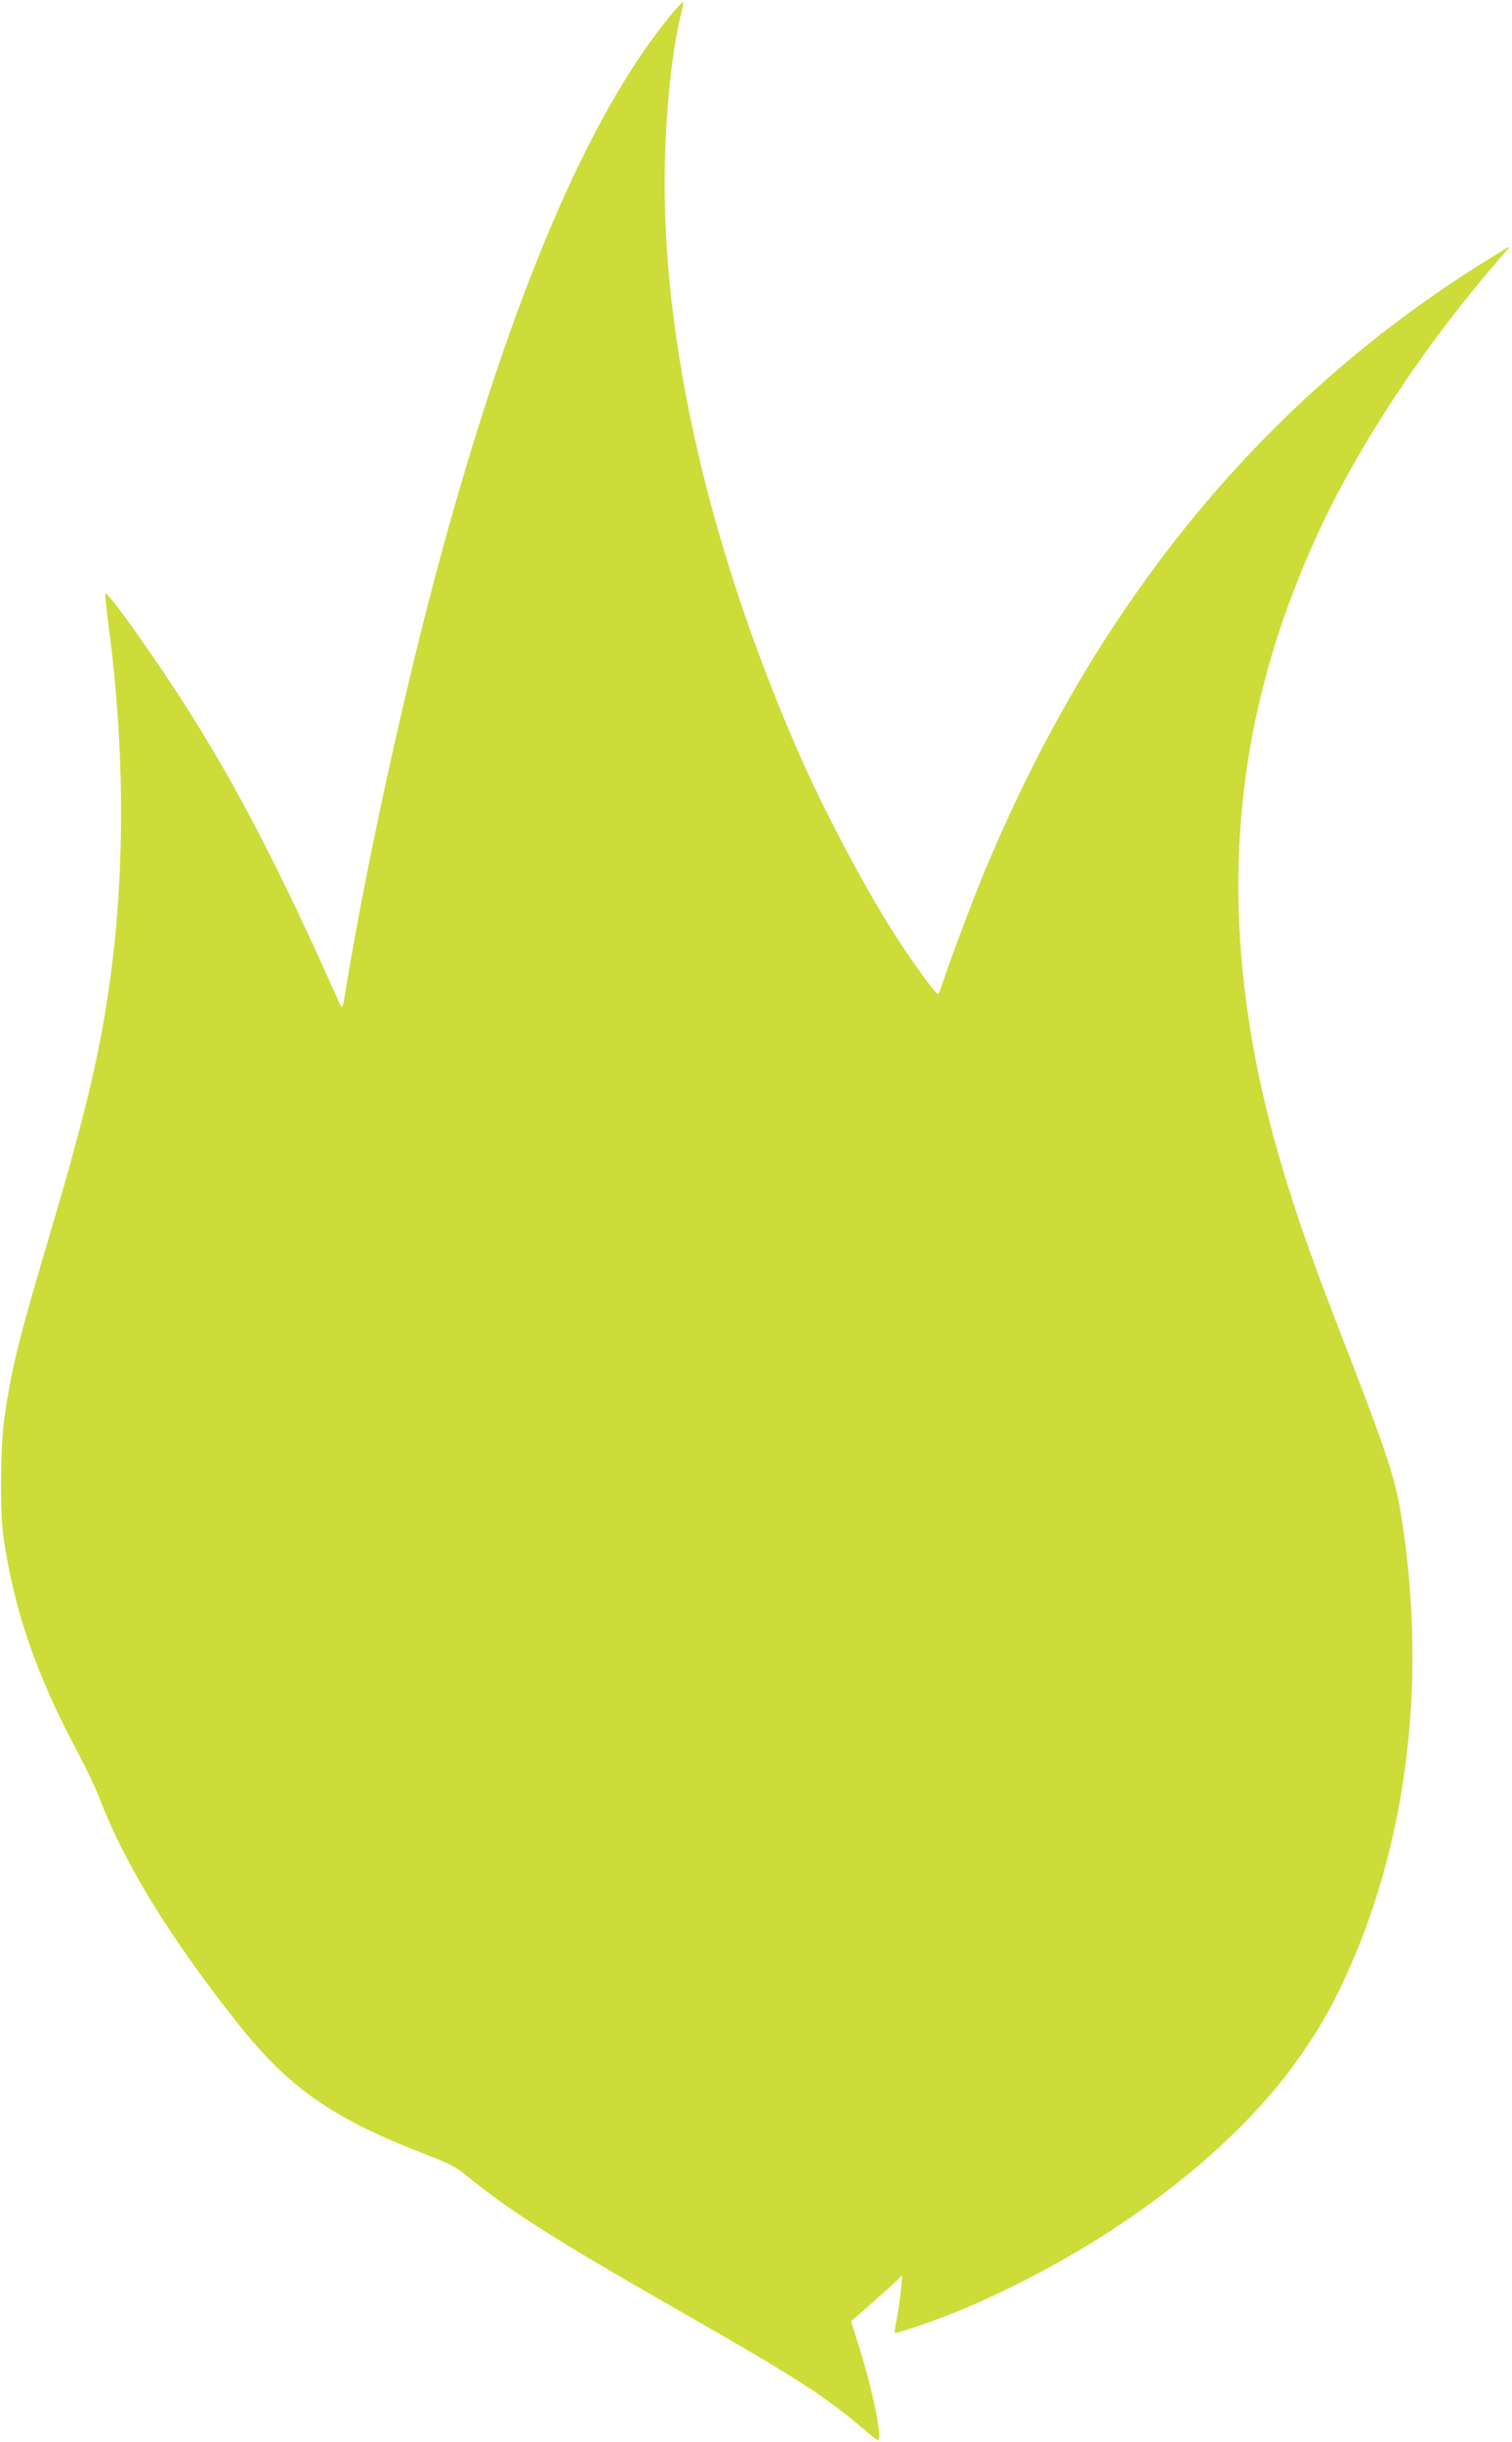 <?xml version="1.0" standalone="no"?>
<!DOCTYPE svg PUBLIC "-//W3C//DTD SVG 20010904//EN"
 "http://www.w3.org/TR/2001/REC-SVG-20010904/DTD/svg10.dtd">
<svg version="1.0" xmlns="http://www.w3.org/2000/svg"
 width="793pt" height="1280pt" viewBox="0 0 793 1280"
 preserveAspectRatio="xMidYMid meet">
<g transform="translate(0,1280) scale(0.1,-0.1)"
fill="#cddc39" stroke="none">
<path d="M3519 12722 c-432 -523 -835 -1468 -1208 -2837 -184 -676 -388 -1606
-492 -2239 -21 -131 -23 -138 -36 -110 -345 777 -592 1243 -915 1725 -151 226
-311 444 -316 429 -2 -5 6 -81 17 -168 88 -659 88 -1321 0 -1917 -52 -352
-128 -668 -303 -1259 -165 -554 -205 -713 -242 -971 -22 -149 -25 -499 -6
-630 56 -386 172 -723 391 -1132 43 -81 93 -186 111 -233 133 -348 360 -718
715 -1170 279 -354 504 -512 1007 -705 114 -44 149 -63 210 -112 219 -179 460
-332 1088 -691 644 -368 792 -464 996 -639 34 -29 65 -53 69 -53 27 0 -33 289
-109 520 -18 58 -33 105 -32 105 4 1 169 147 215 189 l53 51 -7 -75 c-3 -41
-13 -108 -21 -149 -9 -40 -13 -75 -11 -78 7 -6 239 74 357 124 678 288 1286
721 1663 1185 105 130 215 297 285 435 371 729 496 1630 351 2538 -33 207 -74
329 -354 1050 -228 590 -356 1022 -429 1448 -161 935 -50 1791 344 2647 220
480 586 1028 994 1489 25 29 26 29 -144 -77 -1162 -731 -2033 -1805 -2615
-3225 -62 -154 -173 -450 -201 -539 -10 -32 -21 -58 -25 -58 -10 0 -100 121
-186 250 -166 248 -393 672 -538 1000 -498 1134 -749 2279 -704 3220 12 271
43 522 84 678 7 28 10 52 7 52 -4 0 -32 -31 -63 -68z"/>
</g>
</svg>
